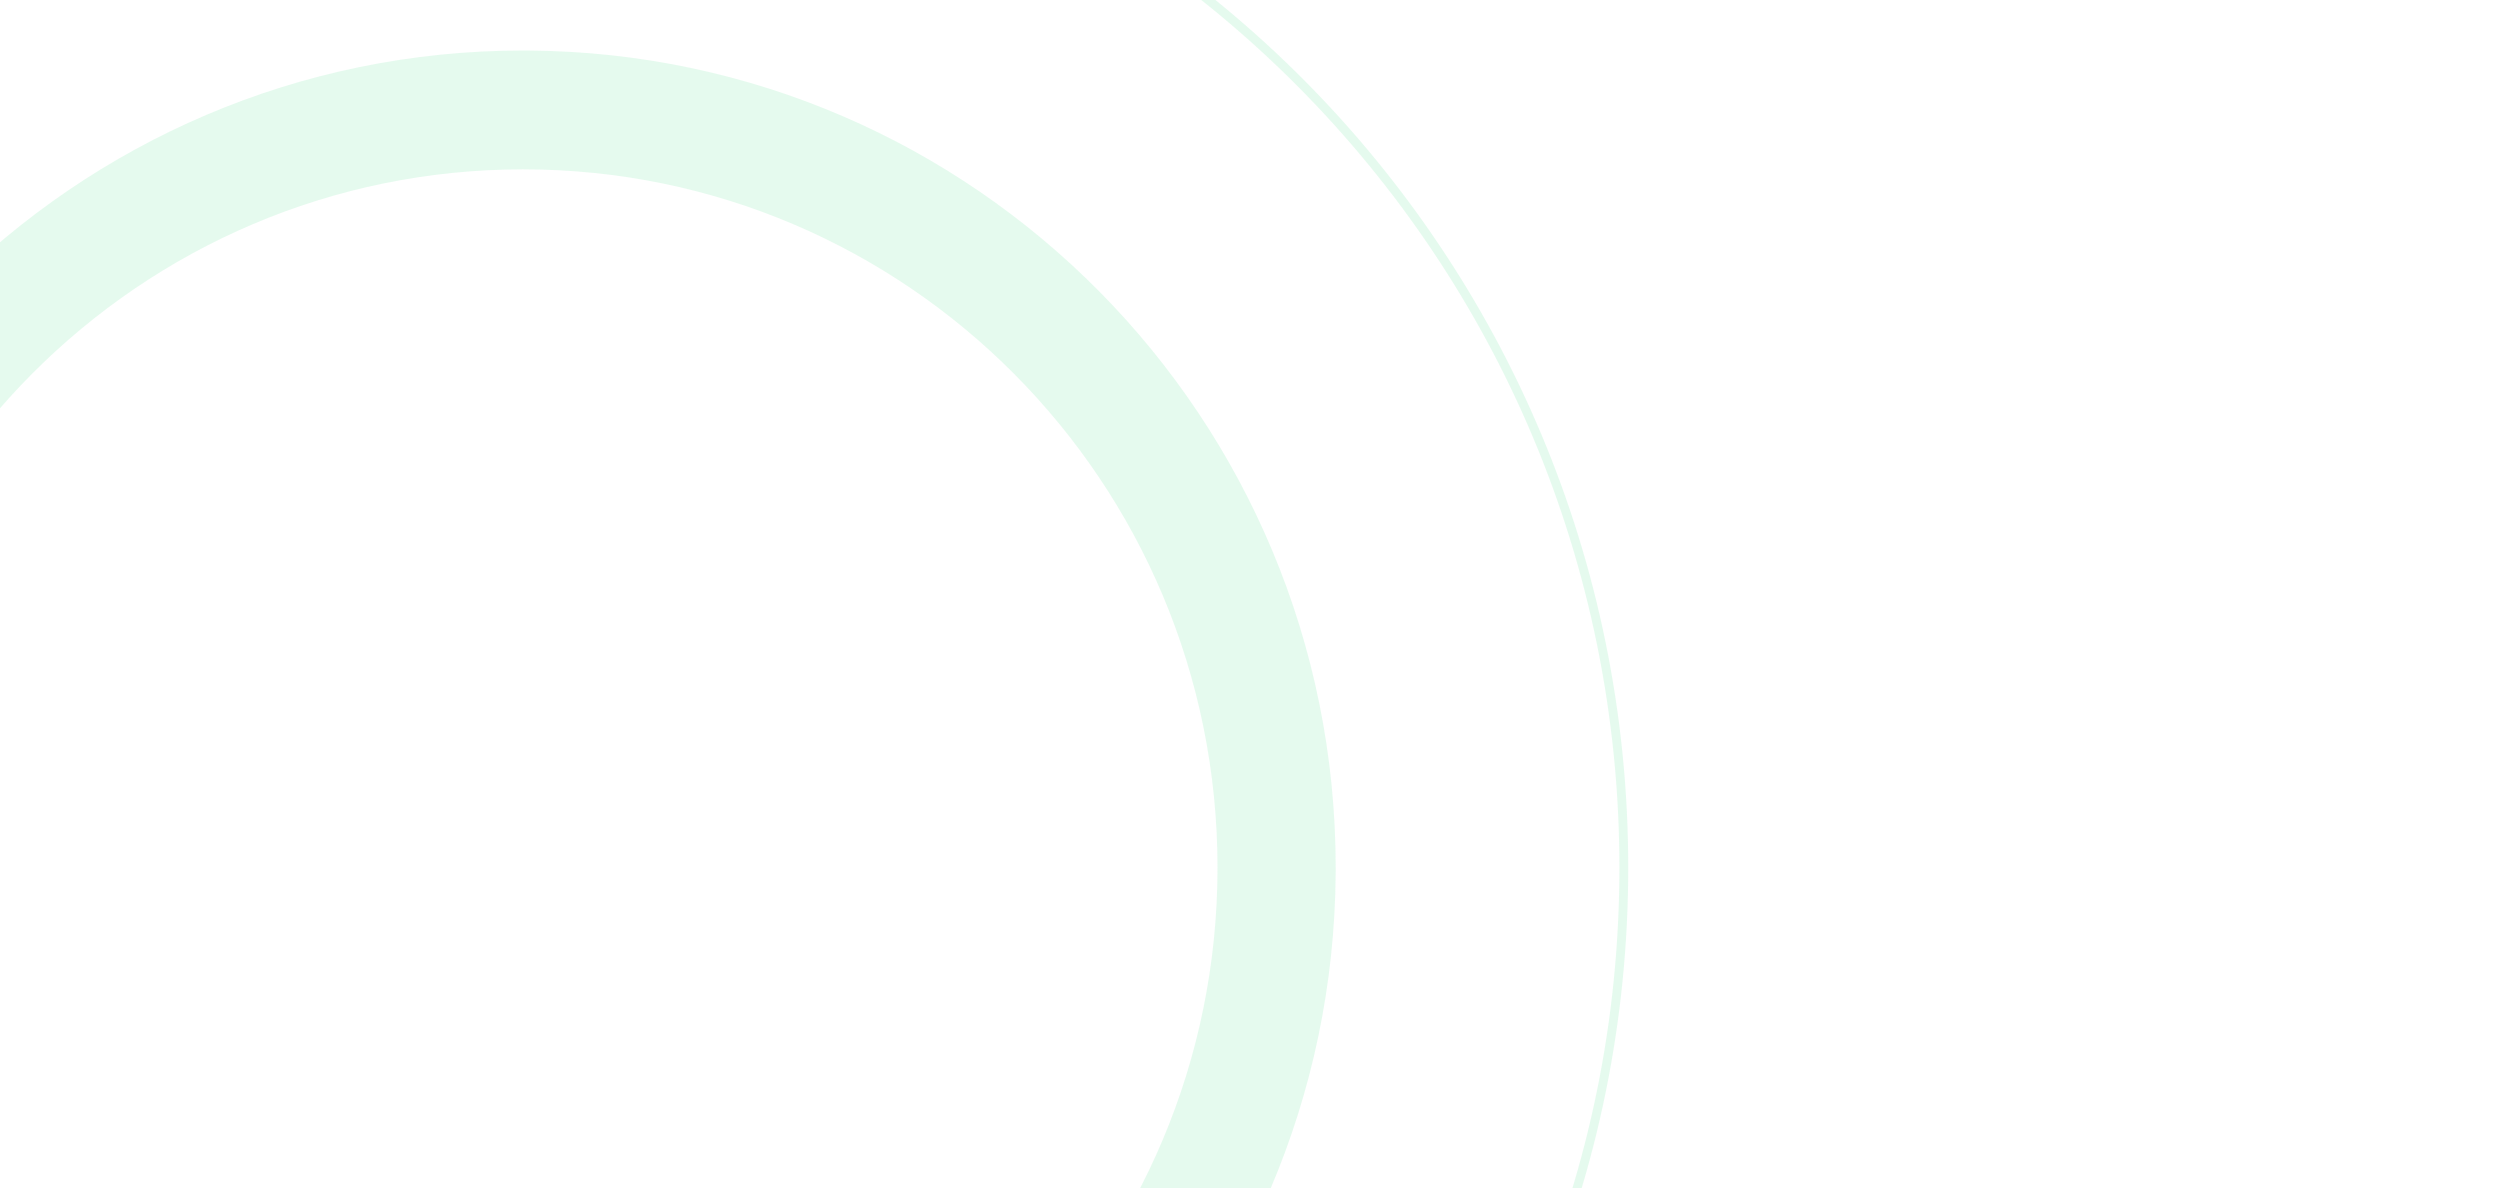 <svg width="589" height="280" viewBox="0 0 589 280" fill="none" xmlns="http://www.w3.org/2000/svg">
<g clip-path="url(#clip0_9290_15663)">
<g opacity="0.12">
<path fill-rule="evenodd" clip-rule="evenodd" d="M124.469 11.905C229.64 12.574 314.691 98.501 314.691 204.4L314.687 205.645C314.021 311.387 228.558 396.9 123.231 396.9L121.993 396.896C17.235 396.229 -67.561 310.973 -68.225 205.645L-68.229 204.4C-68.229 98.086 17.491 11.9 123.231 11.9L124.469 11.905ZM123.231 39.9C32.871 39.9 -40.38 113.55 -40.38 204.4C-40.38 295.251 32.871 368.9 123.231 368.9C213.591 368.9 286.842 295.251 286.842 204.4C286.842 113.55 213.591 39.9 123.231 39.9Z" fill="#26D571"/>
<path fill-rule="evenodd" clip-rule="evenodd" d="M122.535 -58.1C266.726 -58.1 383.616 59.426 383.616 204.4C383.616 349.375 266.726 466.9 122.535 466.9C-21.657 466.9 -138.547 349.375 -138.547 204.4C-138.547 59.426 -21.657 -58.1 122.535 -58.1ZM122.535 -56C-20.503 -56 -136.458 60.585 -136.458 204.4C-136.458 348.215 -20.503 464.8 122.535 464.8C265.573 464.8 381.528 348.215 381.528 204.4C381.528 60.585 265.573 -56 122.535 -56Z" fill="#26D571"/>
</g>
</g>
<defs>
<clipPath id="clip0_9290_15663">
<rect width="589" height="280" fill="white"/>
</clipPath>
</defs>
</svg>
